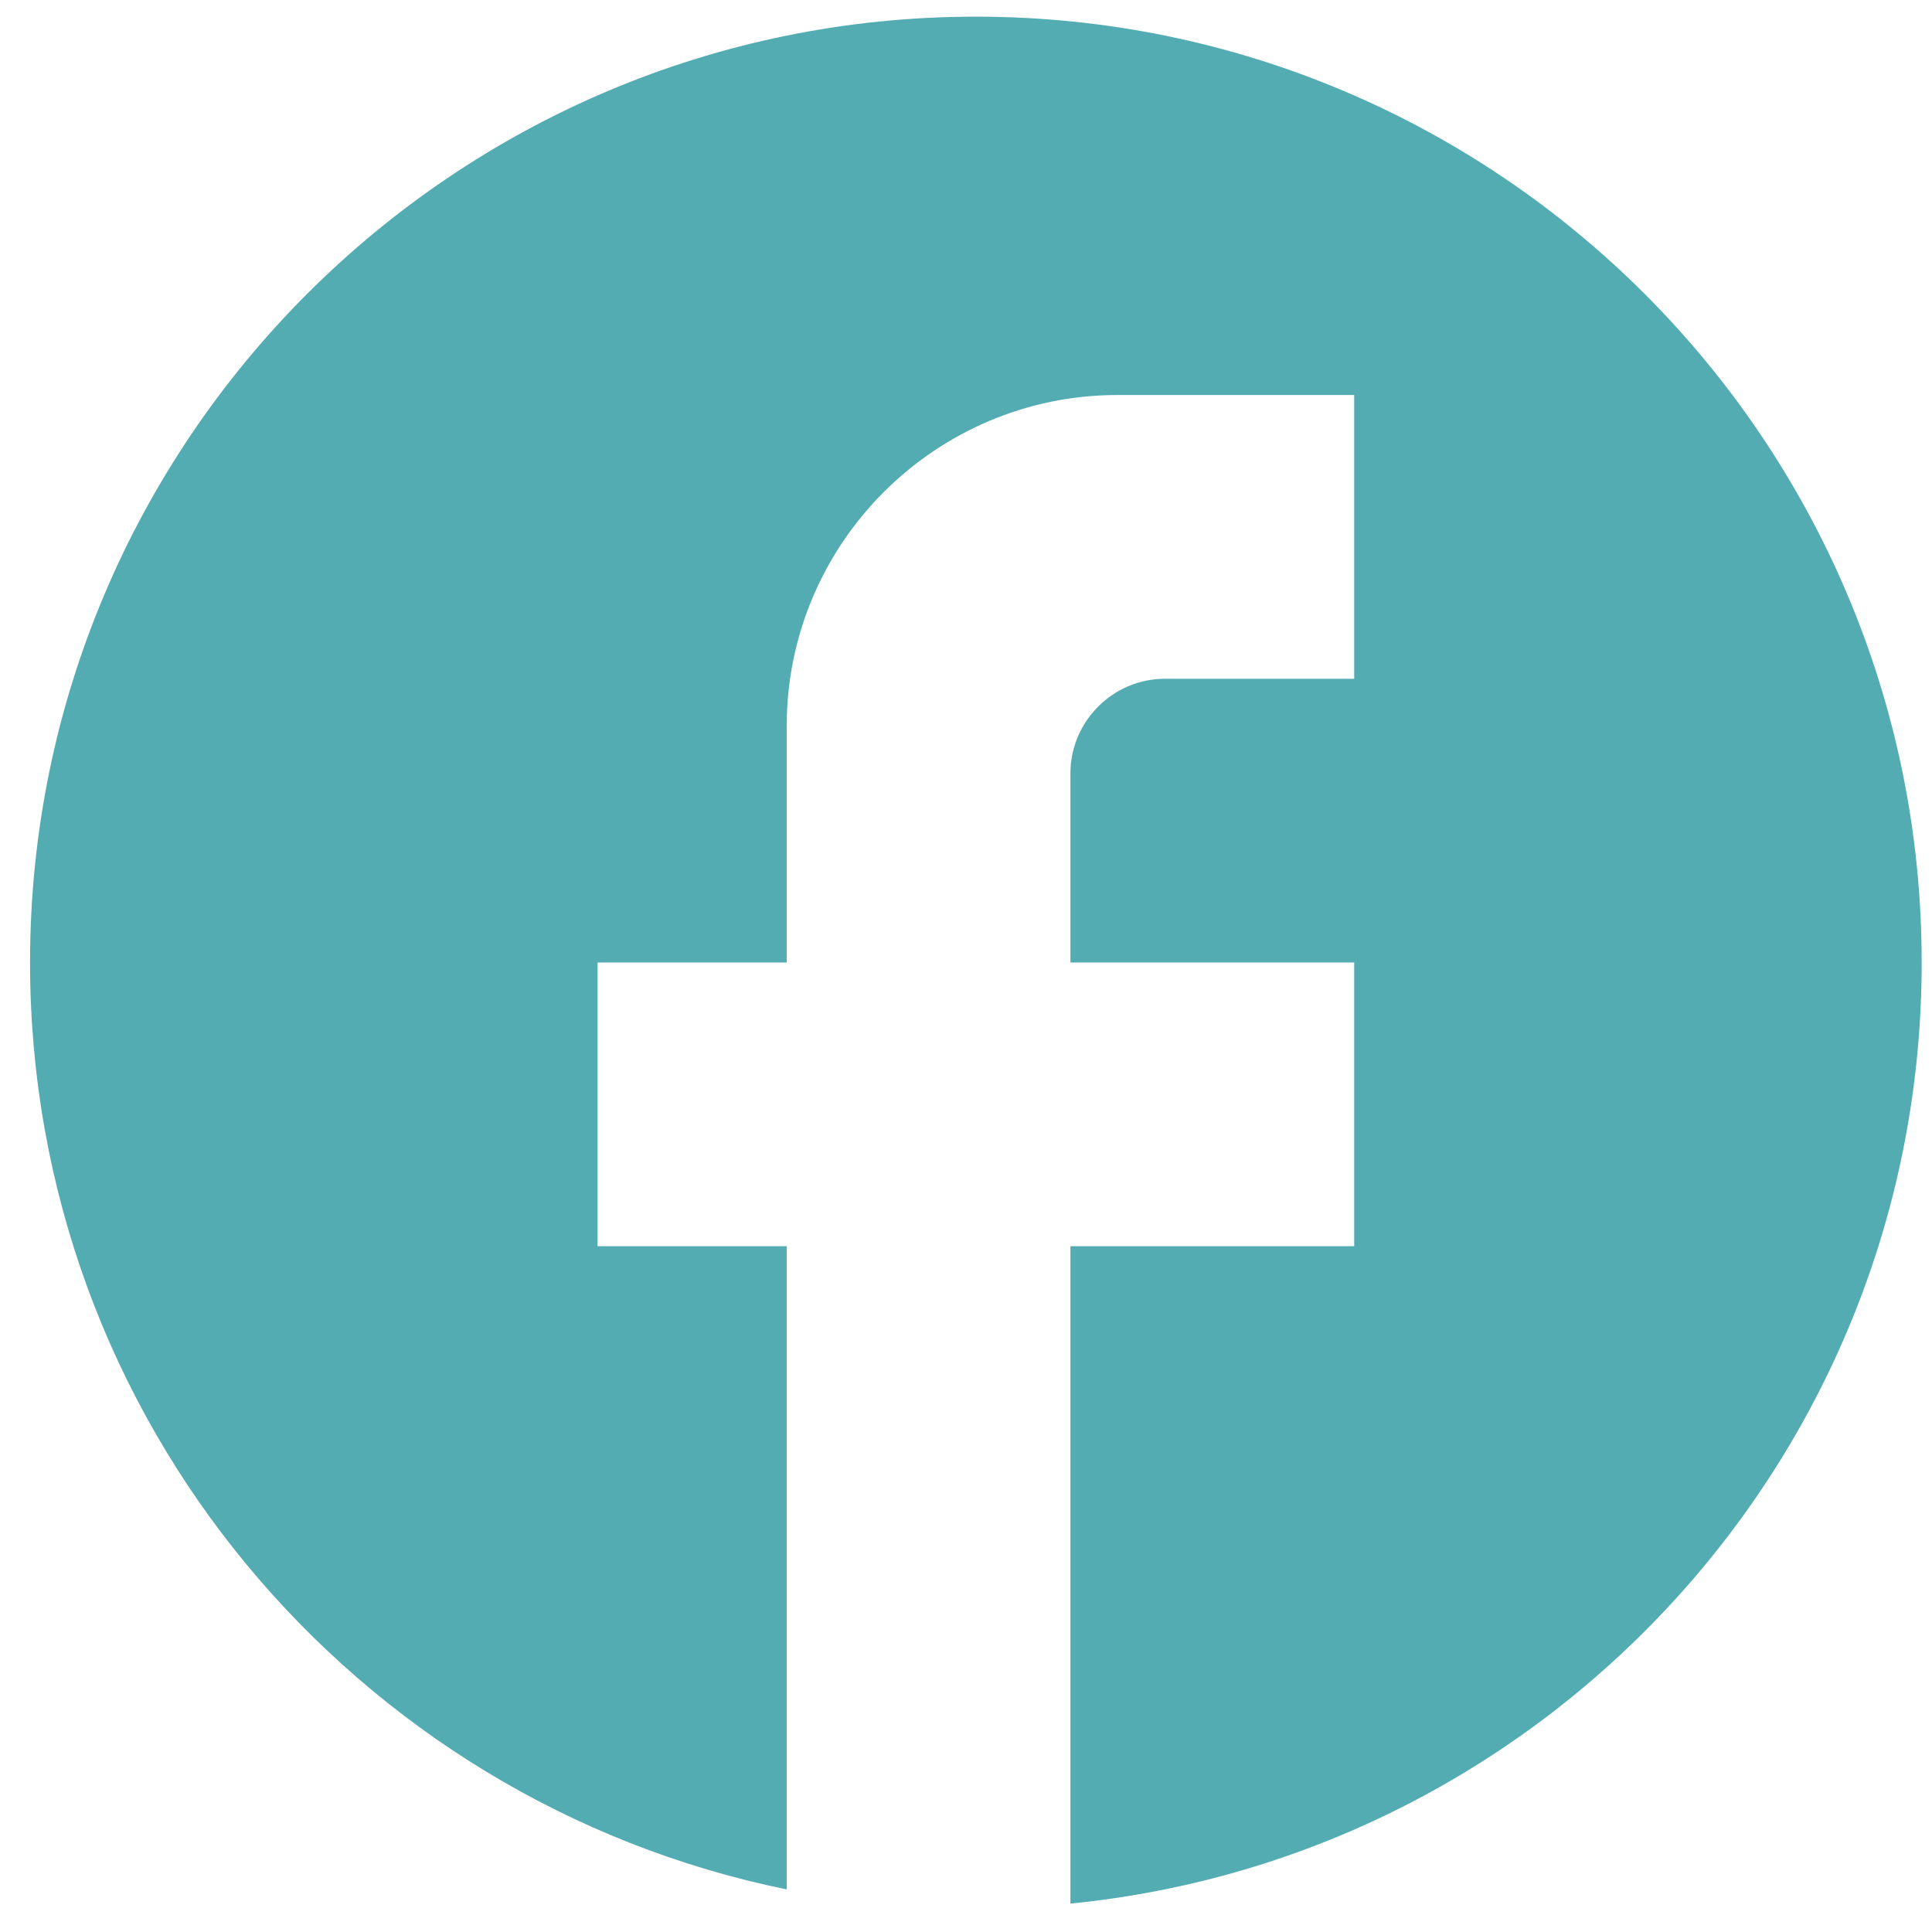<svg width="56" height="56" viewBox="0 0 56 56" fill="none" xmlns="http://www.w3.org/2000/svg">
<path d="M55.701 27.898C55.701 12.765 43.419 0.483 28.286 0.483C13.153 0.483 0.871 12.765 0.871 27.898C0.871 41.167 10.301 52.215 22.803 54.765V36.123H17.32V27.898H22.803V21.045C22.803 15.754 27.107 11.449 32.398 11.449H39.252V19.674H33.769C32.261 19.674 31.027 20.907 31.027 22.415V27.898H39.252V36.123H31.027V55.176C44.872 53.806 55.701 42.127 55.701 27.898Z" fill="#53ACB2"/>
</svg>
